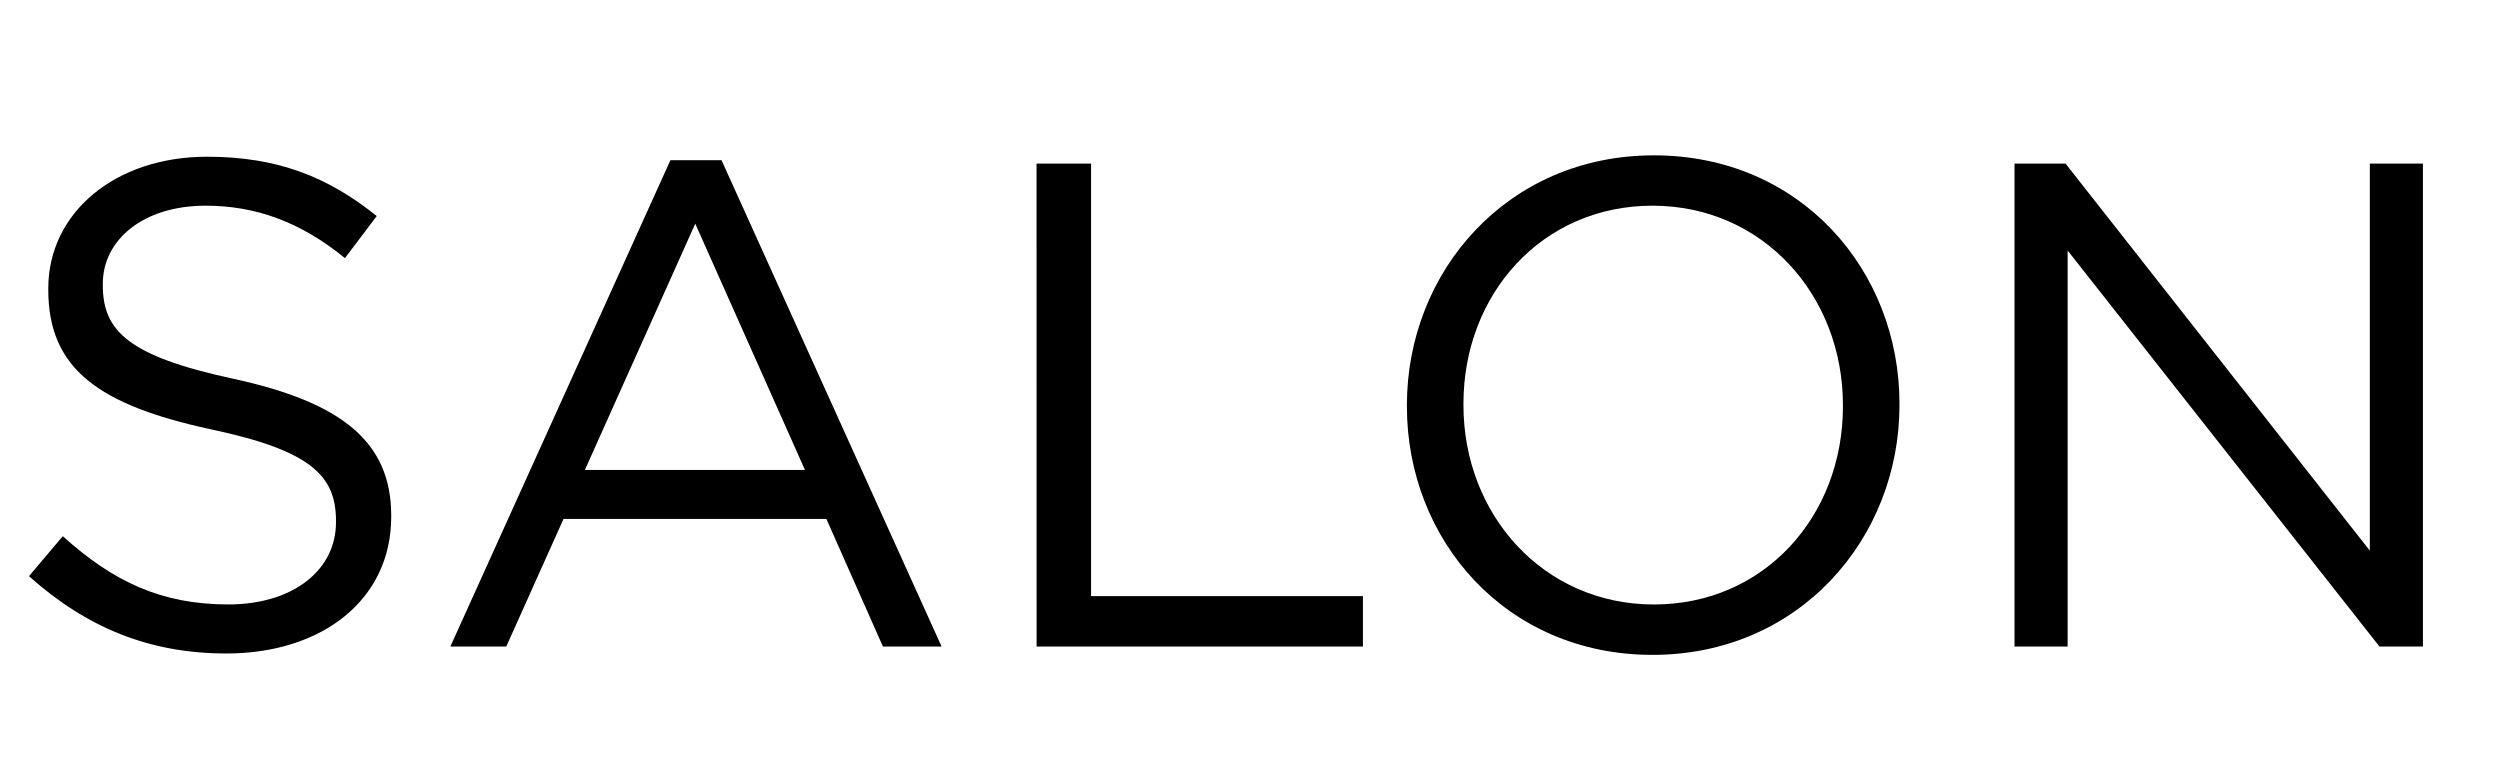 <?xml version="1.0" encoding="utf-8"?>
<!-- Generator: Adobe Illustrator 28.0.0, SVG Export Plug-In . SVG Version: 6.00 Build 0)  -->
<svg version="1.1" id="レイヤー_1" xmlns="http://www.w3.org/2000/svg" xmlns:xlink="http://www.w3.org/1999/xlink" x="0px"
	 y="0px" width="58px" height="18px" viewBox="0 0 58 18" style="enable-background:new 0 0 58 18;" xml:space="preserve">
<style type="text/css">
	.st0{enable-background:new    ;}
</style>
<g class="st0">
	<path d="M0.672,13.367l0.785-0.928c1.168,1.056,2.289,1.584,3.841,1.584c1.505,0,2.497-0.8,2.497-1.904v-0.032
		c0-1.04-0.56-1.633-2.913-2.129C2.305,9.398,1.12,8.566,1.12,6.725V6.693c0-1.761,1.553-3.057,3.682-3.057
		c1.633,0,2.801,0.464,3.938,1.376L8.003,5.988C6.962,5.14,5.922,4.772,4.77,4.772c-1.457,0-2.385,0.801-2.385,1.81v0.031
		c0,1.057,0.576,1.649,3.041,2.177c2.497,0.545,3.65,1.457,3.65,3.17v0.032c0,1.92-1.601,3.169-3.826,3.169
		C3.473,15.16,2.017,14.568,0.672,13.367z"/>
	<path d="M15.554,3.716h1.185L21.845,15h-1.361l-1.312-2.961h-6.098L11.745,15h-1.297L15.554,3.716z M18.675,10.903L16.13,5.189
		l-2.561,5.714H18.675z"/>
	<path d="M24.048,3.796h1.265v10.035h6.307V15h-7.571L24.048,3.796L24.048,3.796z"/>
	<path d="M32.64,9.43V9.398c0-3.089,2.321-5.794,5.73-5.794s5.698,2.673,5.698,5.762v0.032c0,3.09-2.32,5.795-5.73,5.795
		C34.929,15.193,32.64,12.519,32.64,9.43z M42.756,9.43V9.398c0-2.545-1.856-4.626-4.418-4.626c-2.561,0-4.386,2.049-4.386,4.594
		v0.032c0,2.545,1.857,4.626,4.418,4.626C40.932,14.024,42.756,11.975,42.756,9.43z"/>
	<path d="M46.736,3.796h1.185l7.059,8.979V3.796h1.232V15h-1.008l-7.235-9.188V15h-1.232V3.796H46.736z"/>
</g>
</svg>
